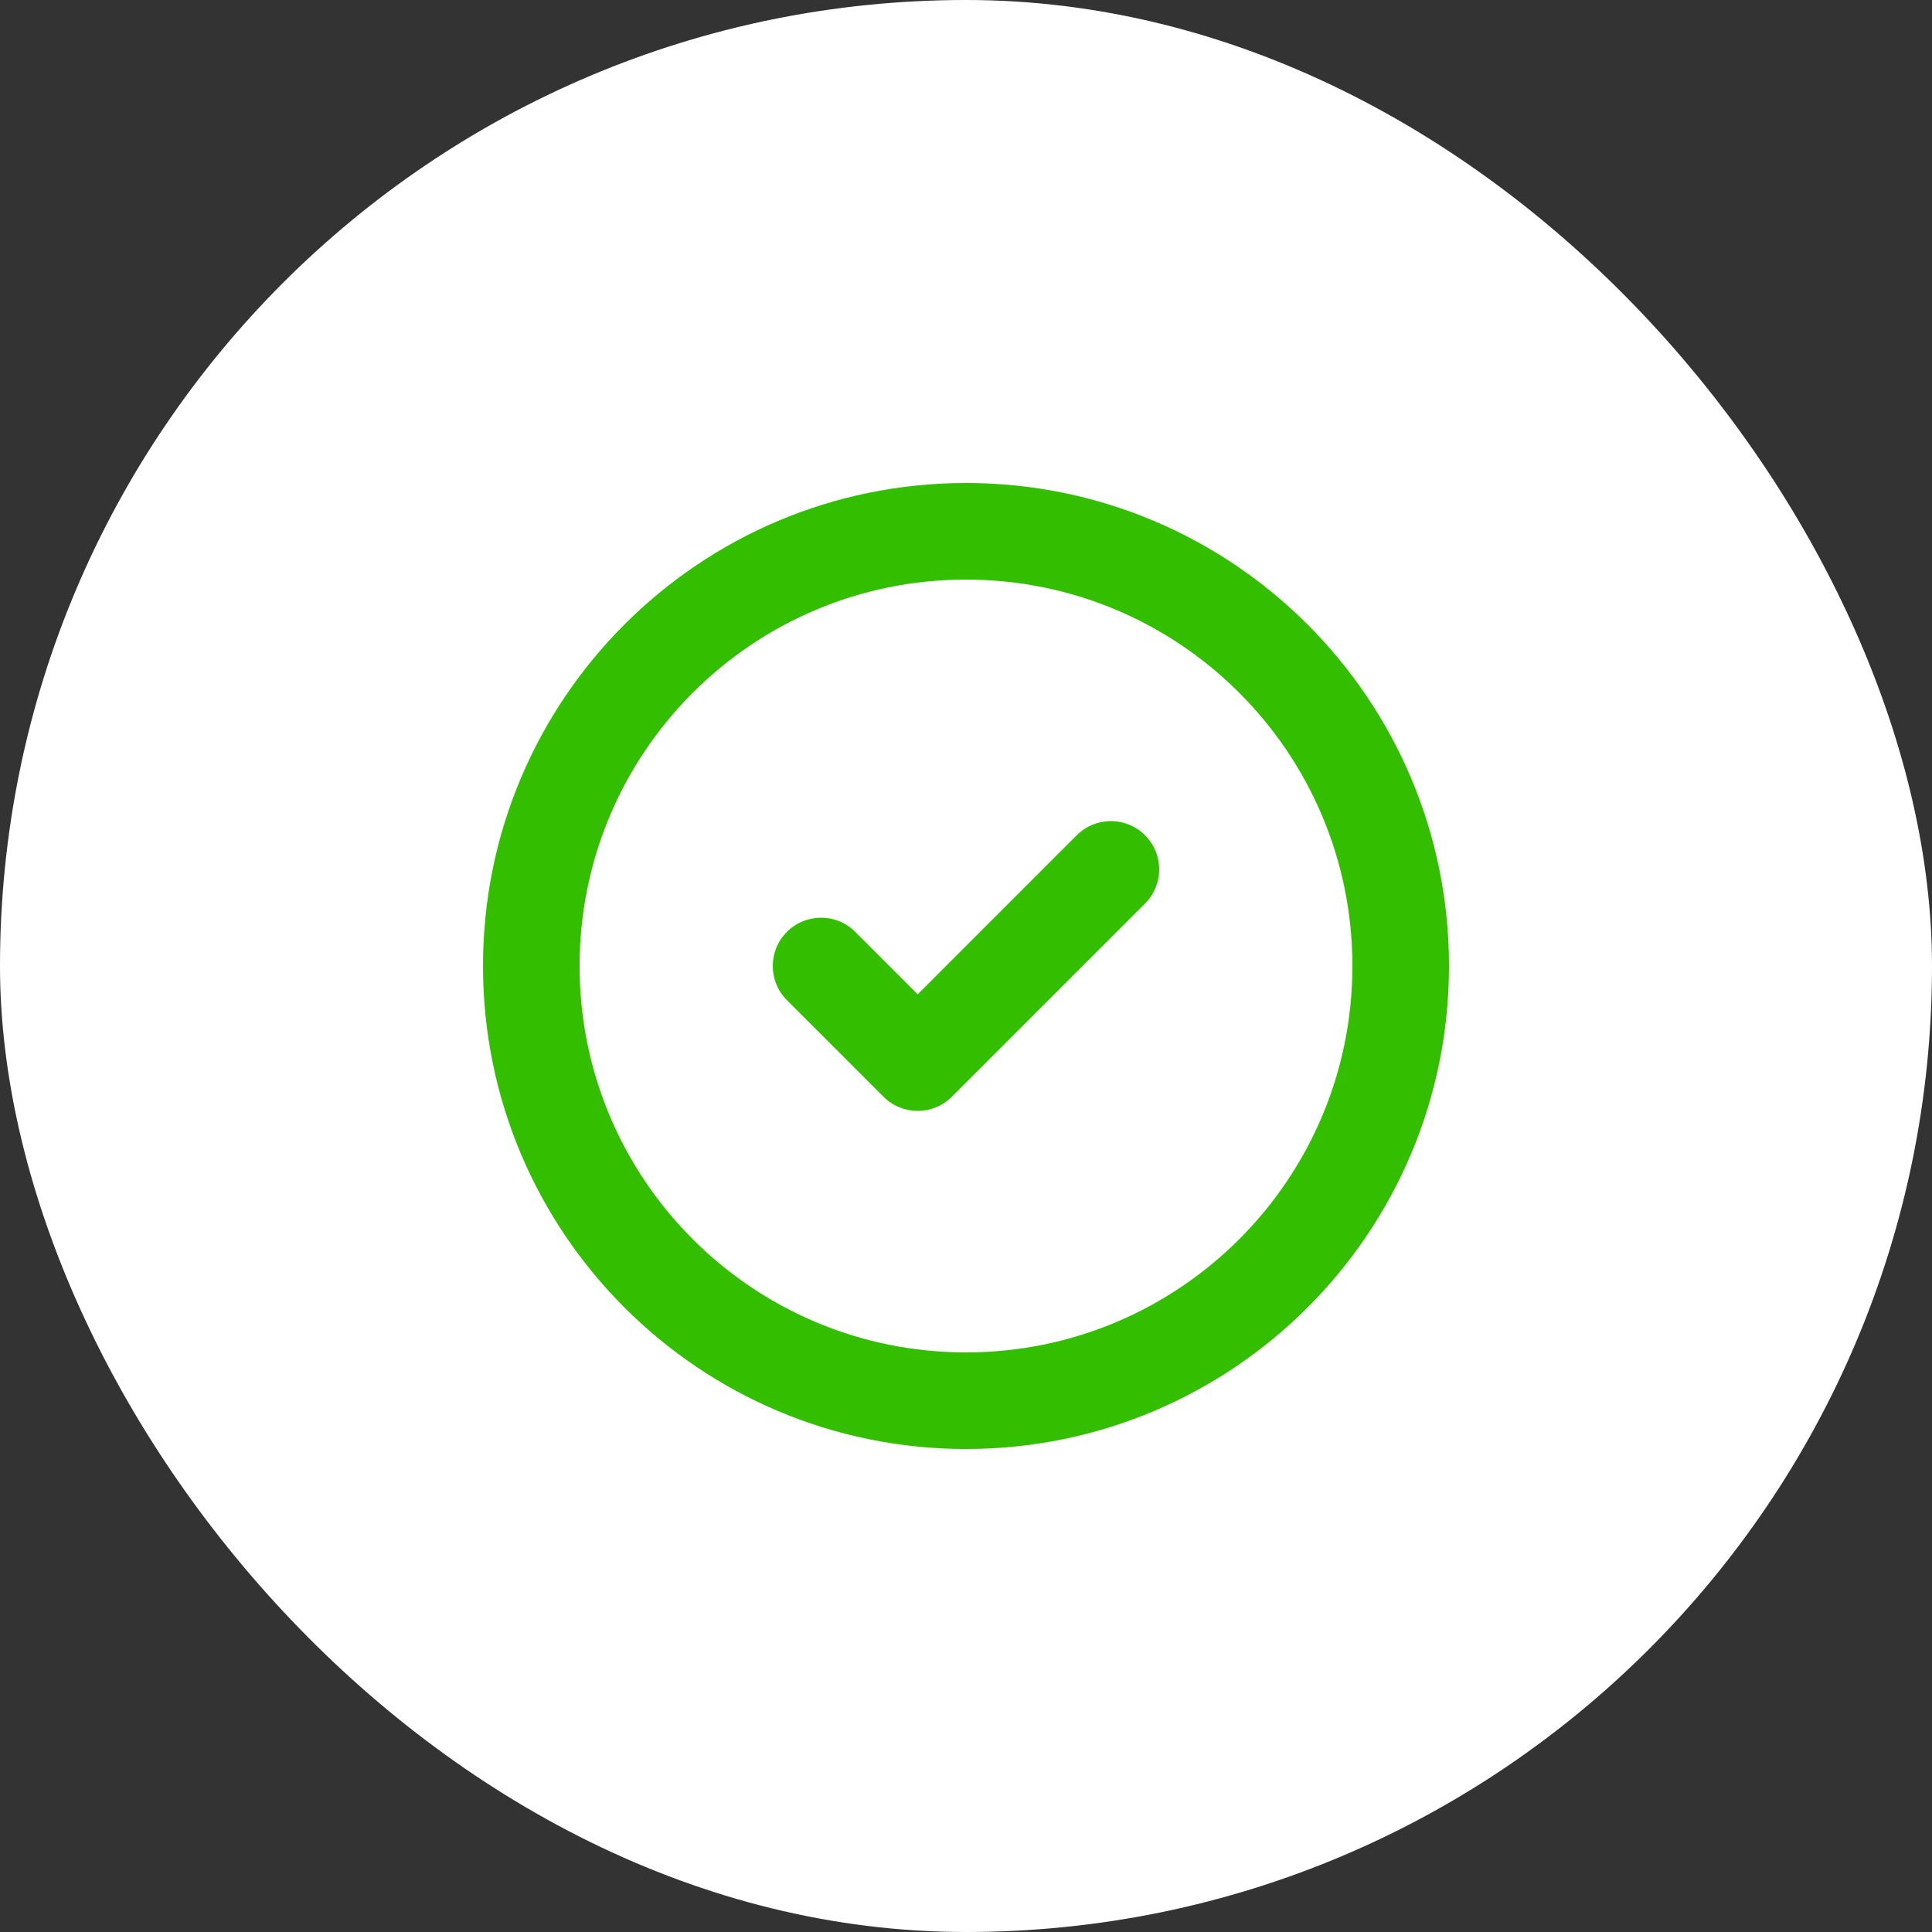 <svg width="64" height="64" viewBox="0 0 64 64" fill="none" xmlns="http://www.w3.org/2000/svg">
<rect x="0" y="0" width="64" height="64" fill="#333333" stroke="none"/>
<rect width="64" height="64" rx="32" fill="white"/>
<path fill-rule="evenodd" clip-rule="evenodd" d="M32 19.2C24.931 19.2 19.2 24.931 19.2 32C19.2 39.069 24.931 44.8 32 44.8C39.069 44.8 44.8 39.069 44.8 32C44.8 24.931 39.069 19.2 32 19.2ZM16 32C16 23.163 23.163 16 32 16C40.837 16 48 23.163 48 32C48 40.837 40.837 48 32 48C23.163 48 16 40.837 16 32Z" fill="#33BF00"/>
<path fill-rule="evenodd" clip-rule="evenodd" d="M37.931 27.669C38.556 28.294 38.556 29.307 37.931 29.932L31.531 36.332C30.906 36.956 29.893 36.956 29.268 36.332L26.068 33.132C25.443 32.507 25.443 31.494 26.068 30.869C26.693 30.244 27.706 30.244 28.331 30.869L30.4 32.938L35.668 27.669C36.293 27.044 37.306 27.044 37.931 27.669Z" fill="#33BF00"/>
</svg>
